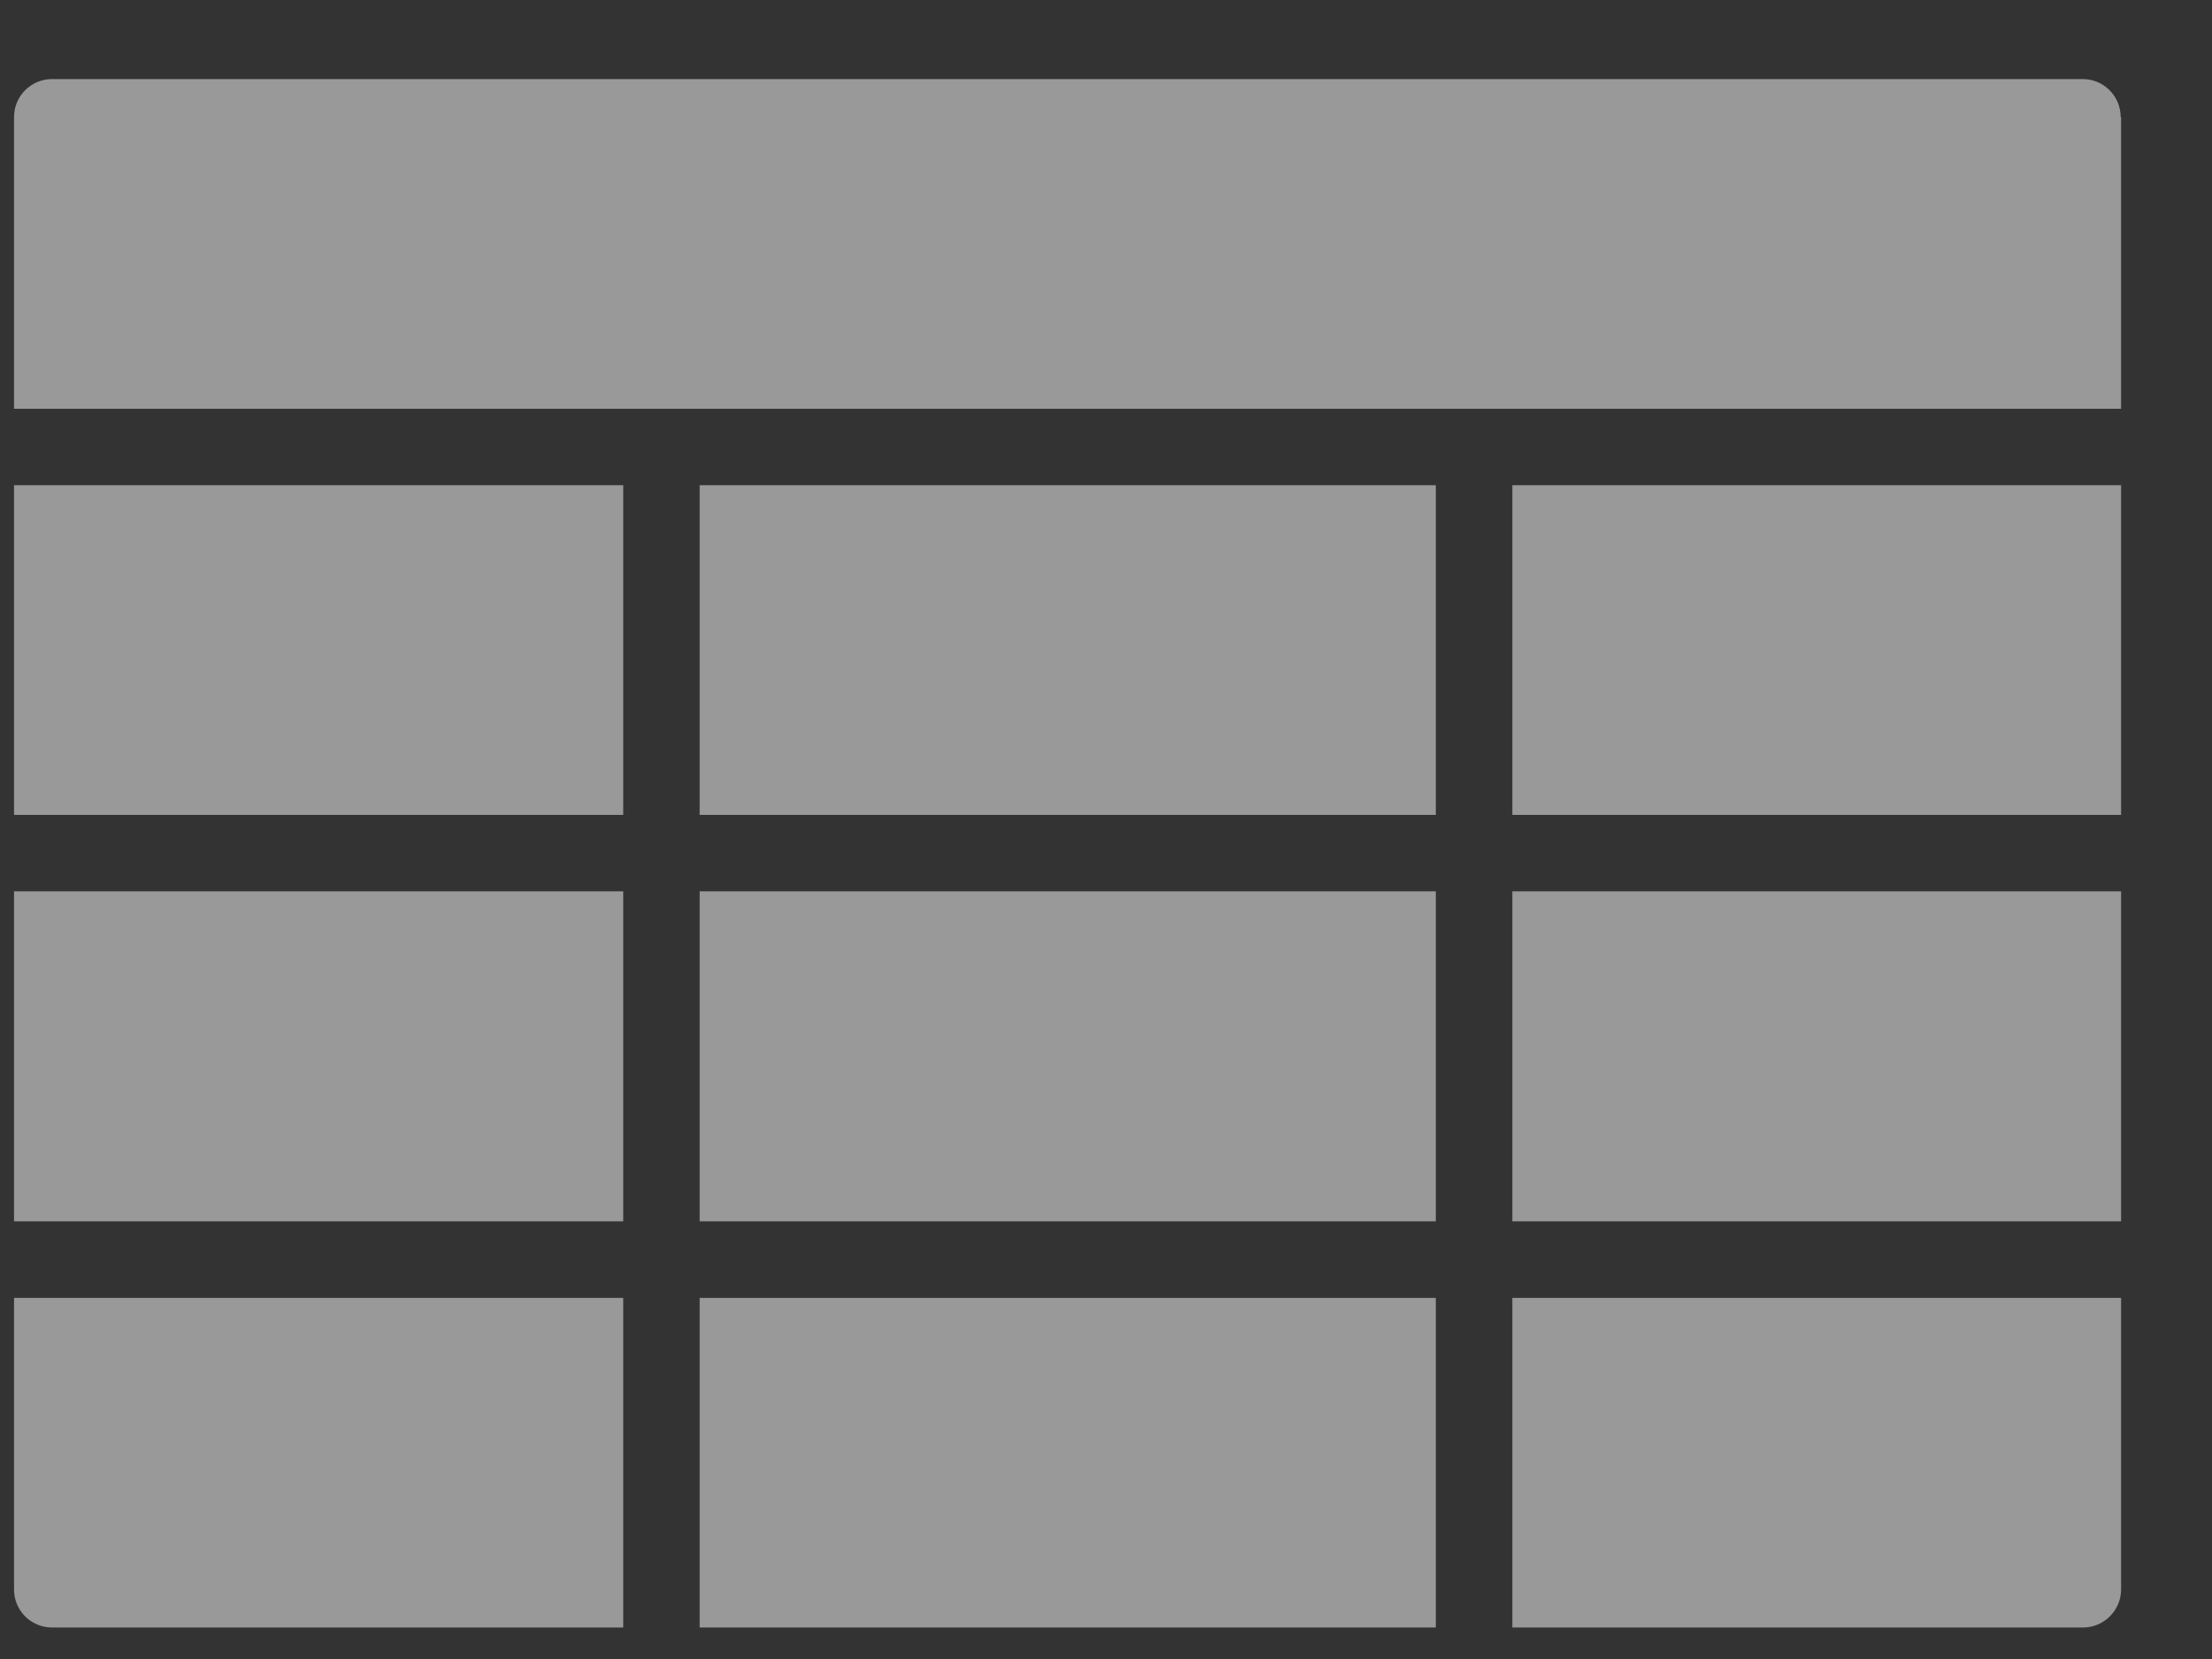 <svg width="20" height="15" viewBox="0 0 20 15" fill="none" xmlns="http://www.w3.org/2000/svg">
<rect x="0" y="0" width="20" height="15" fill="#333333" stroke="none"/>
<path d="M5.635 11.735V14.715H0.469C0.281 14.715 0.127 14.562 0.127 14.373V11.735H5.635Z" fill="white" fill-opacity="0.5"/>
<path d="M12.982 11.735H6.326V14.715H12.982V11.735Z" fill="white" fill-opacity="0.5"/>
<path d="M19.178 11.735V14.373C19.178 14.558 19.024 14.715 18.836 14.715H13.674V11.735H19.178Z" fill="white" fill-opacity="0.5"/>
<path d="M5.635 8.059H0.127V11.043H5.635V8.059Z" fill="white" fill-opacity="0.5"/>
<path d="M12.982 8.059H6.326V11.043H12.982V8.059Z" fill="white" fill-opacity="0.5"/>
<path d="M19.178 8.059H13.674V11.043H19.178V8.059Z" fill="white" fill-opacity="0.5"/>
<path d="M19.178 4.387H13.674V7.368H19.178V4.387Z" fill="white" fill-opacity="0.5"/>
<path d="M12.982 4.387H6.326V7.368H12.982V4.387Z" fill="white" fill-opacity="0.5"/>
<path d="M5.635 4.387H0.127V7.368H5.635V4.387Z" fill="white" fill-opacity="0.5"/>
<path d="M19.178 1.057V3.696H0.127V1.057C0.127 0.869 0.281 0.715 0.469 0.715H18.832C19.02 0.715 19.174 0.869 19.174 1.057H19.178Z" fill="white" fill-opacity="0.5"/>
</svg>
